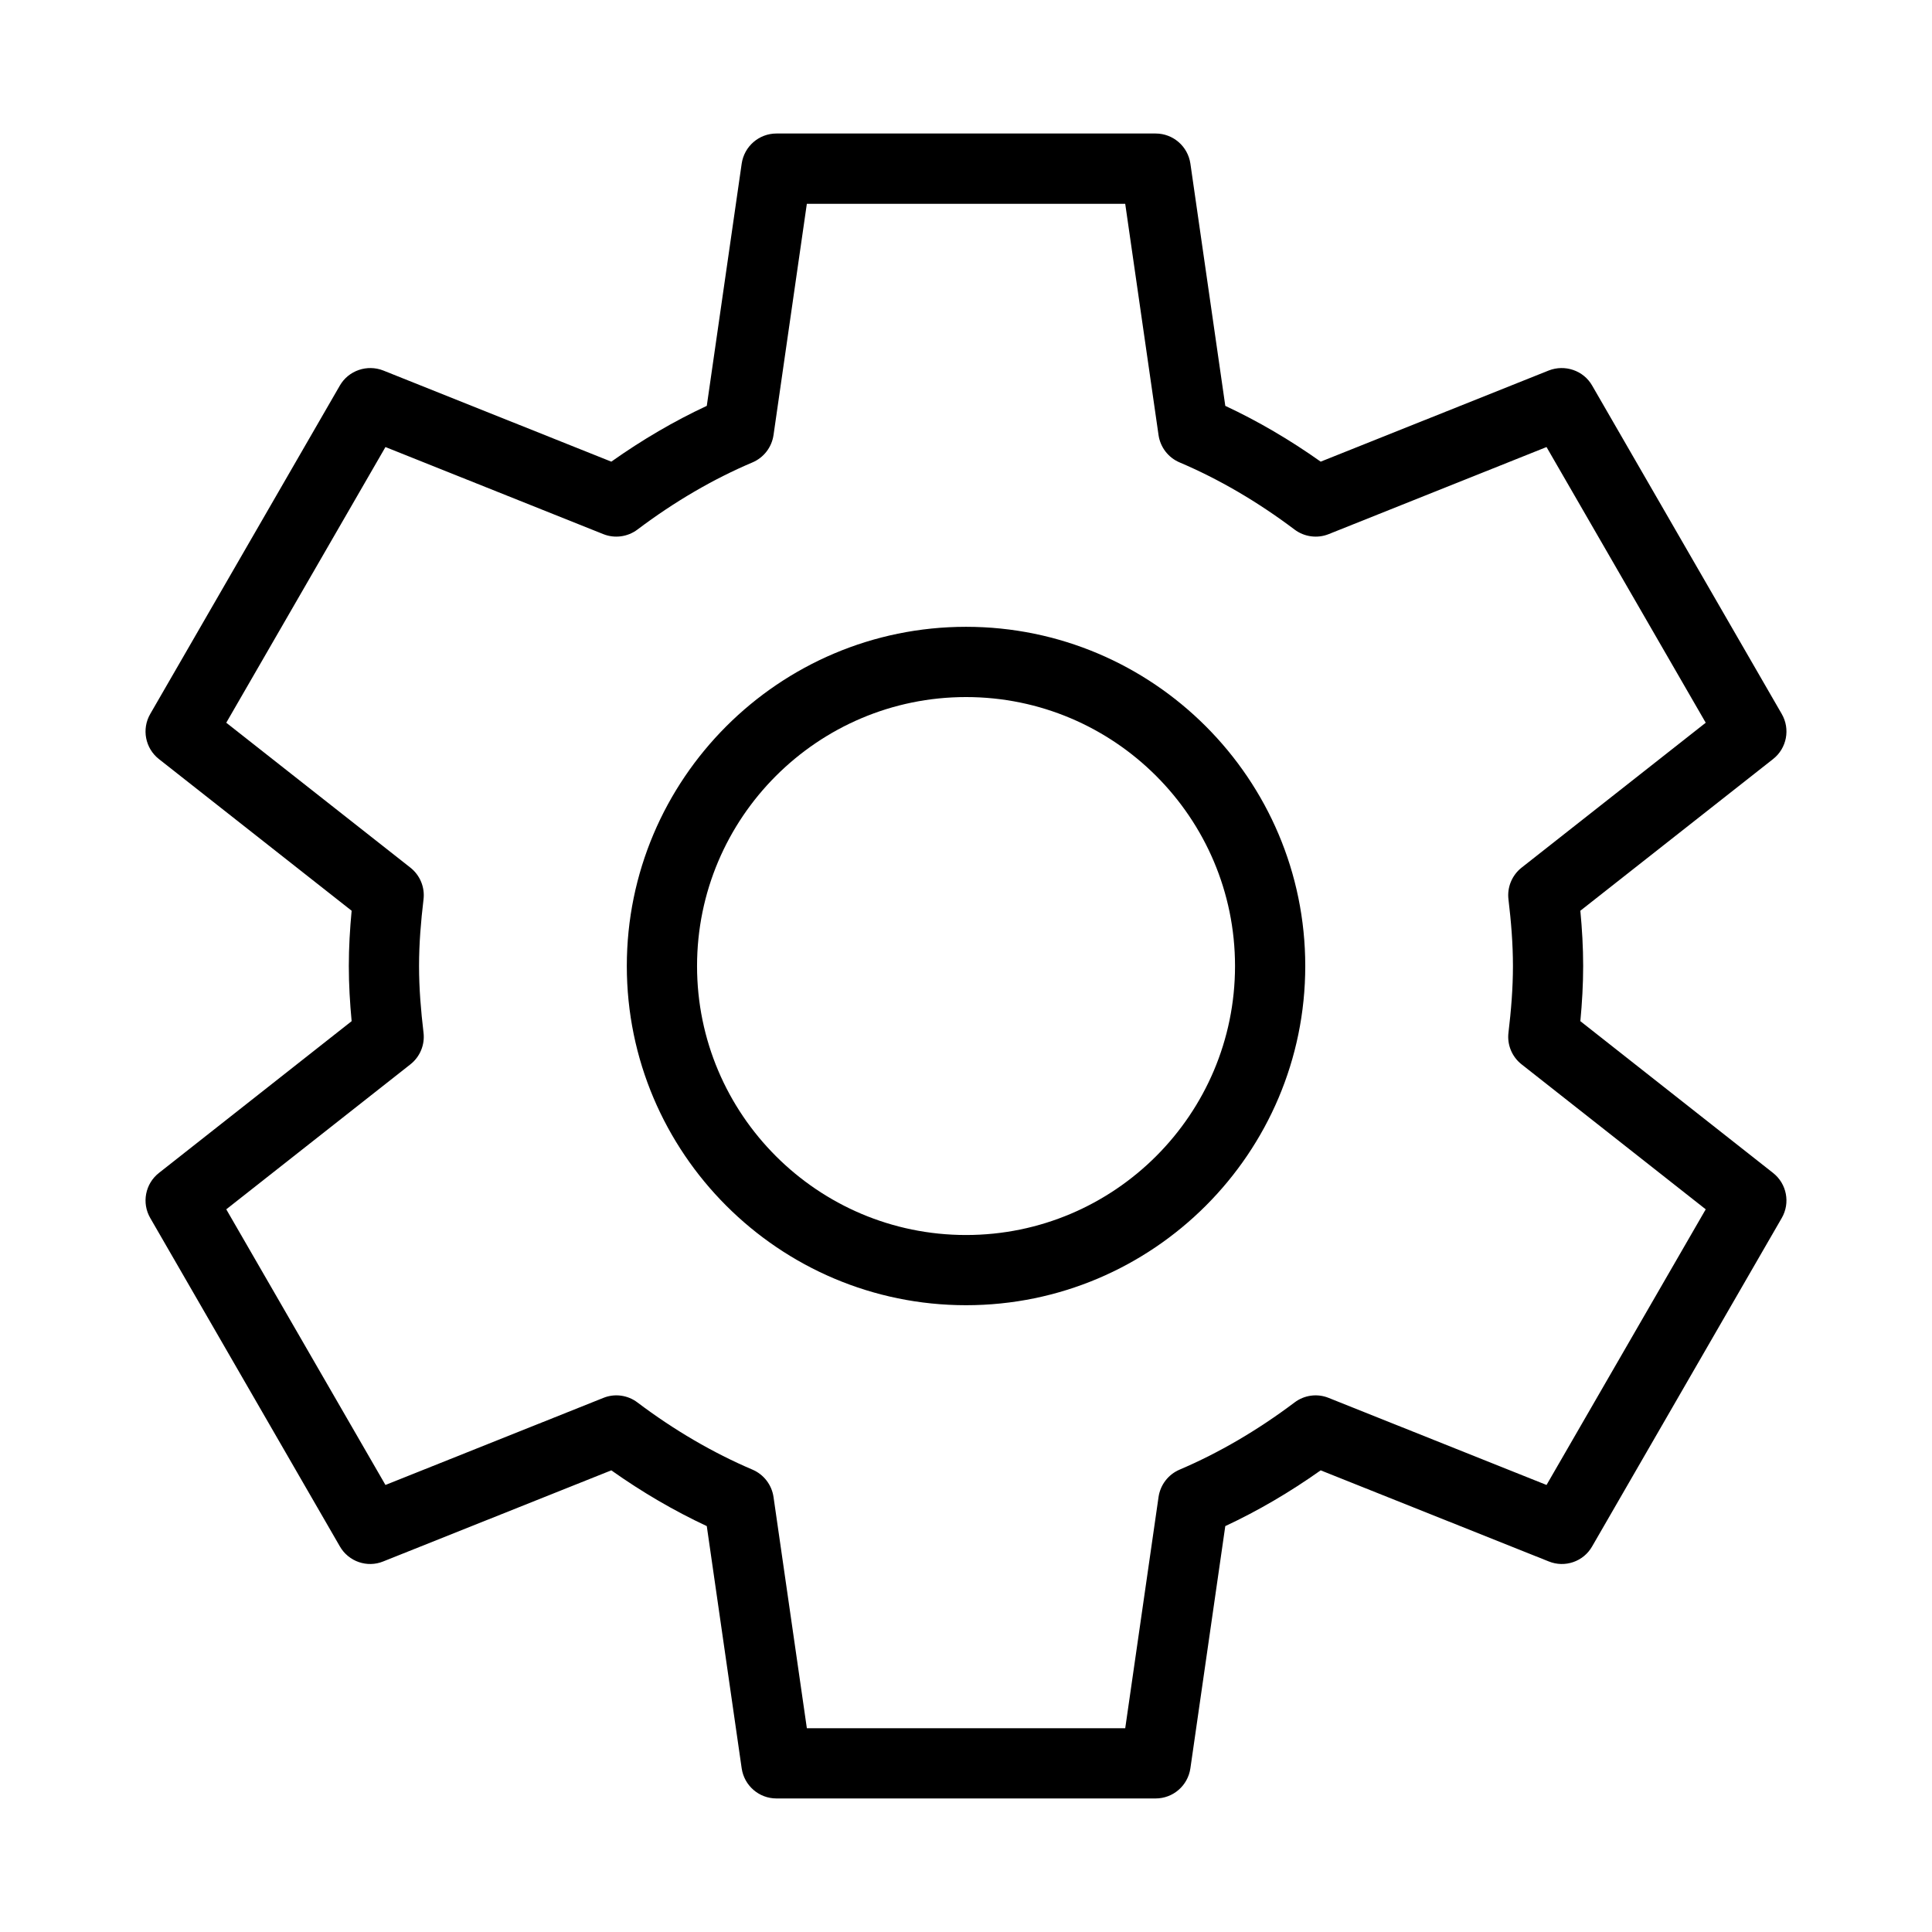 <?xml version="1.0" encoding="UTF-8"?>
<!-- Uploaded to: SVG Repo, www.svgrepo.com, Generator: SVG Repo Mixer Tools -->
<svg fill="#000000" width="800px" height="800px" version="1.1" viewBox="144 144 512 512" xmlns="http://www.w3.org/2000/svg">
 <g>
  <path d="m562.81 414.62c0.453-4.816 0.746-9.688 0.746-14.633 0-4.934-0.293-9.805-0.746-14.633l51.074-40.195c3.637-2.863 4.617-7.961 2.289-11.969l-50.238-87.016c-2.289-4.008-7.234-5.66-11.504-3.988l-60.434 24.156c-8.199-5.809-16.668-10.762-25.281-14.785l-9.25-64.195c-0.672-4.582-4.582-7.981-9.215-7.981h-100.48c-4.633 0-8.543 3.398-9.215 7.981l-9.25 64.195c-8.633 4.027-17.102 8.98-25.301 14.785l-60.438-24.156c-4.254-1.672-9.195-0.02-11.504 3.988l-50.238 87.016c-2.328 4.008-1.344 9.105 2.289 11.969l51.074 40.195c-0.453 4.824-0.746 9.695-0.746 14.633 0 4.945 0.293 9.812 0.746 14.633l-51.07 40.223c-3.637 2.856-4.617 7.961-2.289 11.961l50.238 87.008c2.309 4.035 7.254 5.727 11.504 3.981l60.434-24.137c8.16 5.781 16.629 10.723 25.301 14.777l9.25 64.195c0.672 4.582 4.582 7.981 9.215 7.981h100.48c4.633 0 8.543-3.398 9.215-7.981l9.25-64.195c8.652-4.035 17.121-8.996 25.281-14.777l60.434 24.137c4.273 1.746 9.215 0.055 11.504-3.981l50.238-87.008c2.328-4 1.344-9.105-2.289-11.961zm-8.961 122.91-57.727-23.066c-3.016-1.234-6.473-0.762-9.051 1.199-9.777 7.359-20.031 13.359-30.48 17.812-2.981 1.273-5.09 4.016-5.562 7.234l-8.832 61.289h-84.371l-8.836-61.289c-0.473-3.215-2.582-5.961-5.562-7.234-10.488-4.473-20.738-10.449-30.5-17.812-2.582-1.965-6.051-2.434-9.051-1.199l-57.727 23.066-42.188-73.047 48.801-38.422c2.543-2 3.871-5.199 3.473-8.414-0.691-5.809-1.184-11.668-1.184-17.648 0-5.973 0.492-11.832 1.184-17.629 0.398-3.227-0.926-6.426-3.473-8.434l-48.801-38.406 42.188-73.059 57.727 23.074c3 1.207 6.473 0.746 9.051-1.207 9.812-7.391 20.066-13.379 30.48-17.793 3-1.273 5.106-4.016 5.582-7.242l8.832-61.297h84.371l8.832 61.297c0.473 3.227 2.582 5.973 5.582 7.242 10.379 4.406 20.629 10.387 30.461 17.793 2.582 1.953 6.051 2.418 9.051 1.207l57.727-23.074 42.188 73.059-48.801 38.406c-2.543 2.008-3.871 5.207-3.473 8.434 0.691 5.797 1.184 11.66 1.184 17.629 0 5.981-0.492 11.84-1.184 17.648-0.398 3.215 0.926 6.414 3.473 8.414l48.801 38.422z"/>
  <path d="m400.01 310.11c-49.566 0-89.898 40.332-89.898 89.898 0 49.555 40.332 89.887 89.898 89.887 49.566 0 89.898-40.332 89.898-89.887 0-49.566-40.332-89.898-89.898-89.898zm0 161.18c-39.312 0-71.285-31.973-71.285-71.277 0-39.305 31.973-71.285 71.285-71.285s71.285 31.98 71.285 71.285c0 39.305-31.973 71.277-71.285 71.277z"/>
 </g>
</svg>